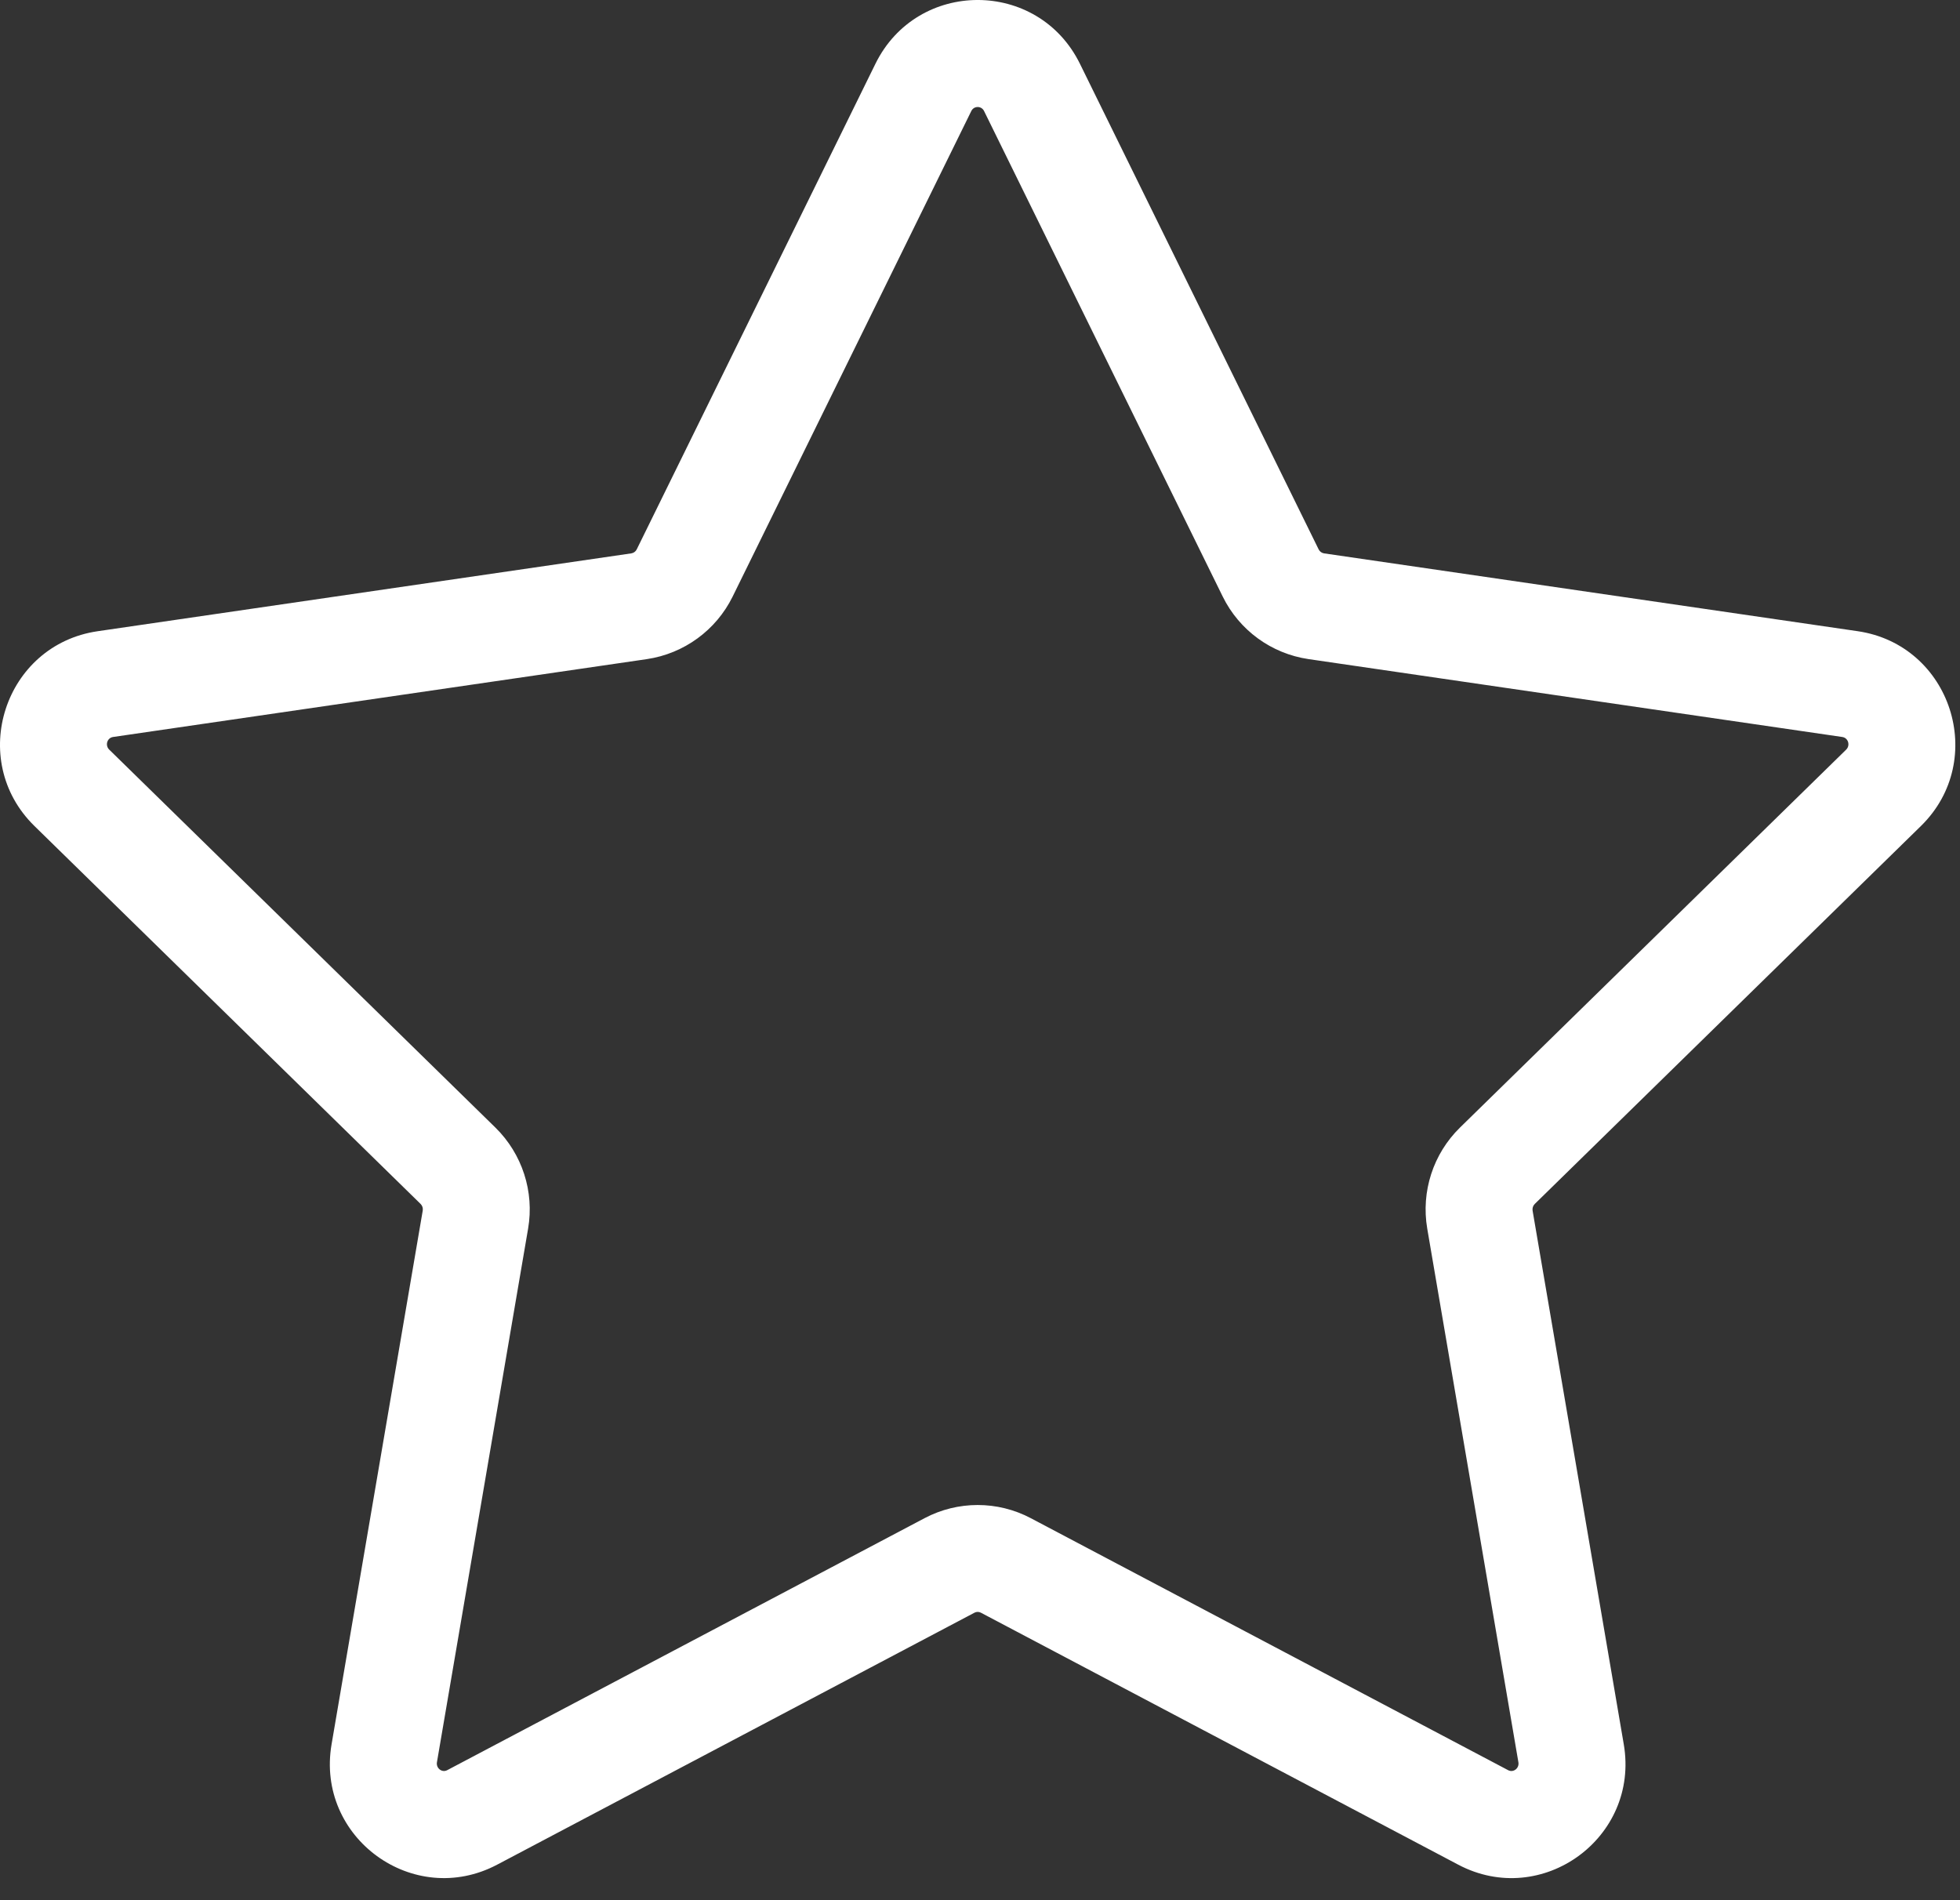 <?xml version="1.0" encoding="UTF-8" standalone="no"?>
<!DOCTYPE svg PUBLIC "-//W3C//DTD SVG 1.1//EN" "http://www.w3.org/Graphics/SVG/1.1/DTD/svg11.dtd">
<svg width="100%" height="100%" viewBox="0 0 66 64" version="1.1" xmlns="http://www.w3.org/2000/svg" xmlns:xlink="http://www.w3.org/1999/xlink" xml:space="preserve" xmlns:serif="http://www.serif.com/" style="fill-rule:evenodd;clip-rule:evenodd;stroke-linejoin:round;stroke-miterlimit:2;">
    <rect x="0" y="0" width="66" height="64" fill="#333333" stroke="none"/>
    <path d="M44.403,18.503L36.366,2.15C34.958,-0.717 30.886,-0.717 29.478,2.15L21.441,18.503C21.405,18.576 21.337,18.626 21.257,18.638C21.257,18.638 3.289,21.26 3.289,21.26C0.146,21.718 -1.115,25.595 1.16,27.821C1.16,27.821 14.162,40.549 14.162,40.549C14.222,40.608 14.249,40.691 14.235,40.773L11.165,58.75C10.628,61.9 13.925,64.29 16.74,62.804C16.739,62.804 32.814,54.317 32.814,54.317C32.882,54.281 32.962,54.281 33.03,54.317L49.104,62.804C51.92,64.291 55.216,61.899 54.678,58.75C54.678,58.75 51.608,40.776 51.608,40.776C51.595,40.693 51.621,40.609 51.68,40.551C51.68,40.551 64.684,27.821 64.684,27.821C66.957,25.595 65.696,21.718 62.554,21.259C62.554,21.26 44.586,18.638 44.586,18.638C44.507,18.626 44.439,18.576 44.403,18.503ZM33.136,3.738L41.173,20.092C41.731,21.228 42.811,22.015 44.062,22.199L62.034,24.822C62.238,24.851 62.313,25.104 62.166,25.249C62.166,25.249 49.162,37.978 49.162,37.978C48.259,38.862 47.848,40.134 48.06,41.38L51.13,59.356C51.164,59.555 50.962,59.715 50.784,59.621C50.784,59.621 34.711,51.134 34.711,51.134C33.592,50.542 32.252,50.542 31.132,51.134C31.133,51.134 15.059,59.621 15.059,59.621C14.881,59.715 14.68,59.554 14.713,59.355C14.713,59.355 17.783,41.381 17.783,41.381C17.997,40.136 17.584,38.864 16.684,37.98L3.678,25.248C3.531,25.104 3.606,24.851 3.809,24.822L21.781,22.2C23.031,22.015 24.113,21.228 24.671,20.092L32.708,3.738C32.796,3.56 33.048,3.56 33.136,3.738Z" style="fill:#fff;"/>
</svg>
